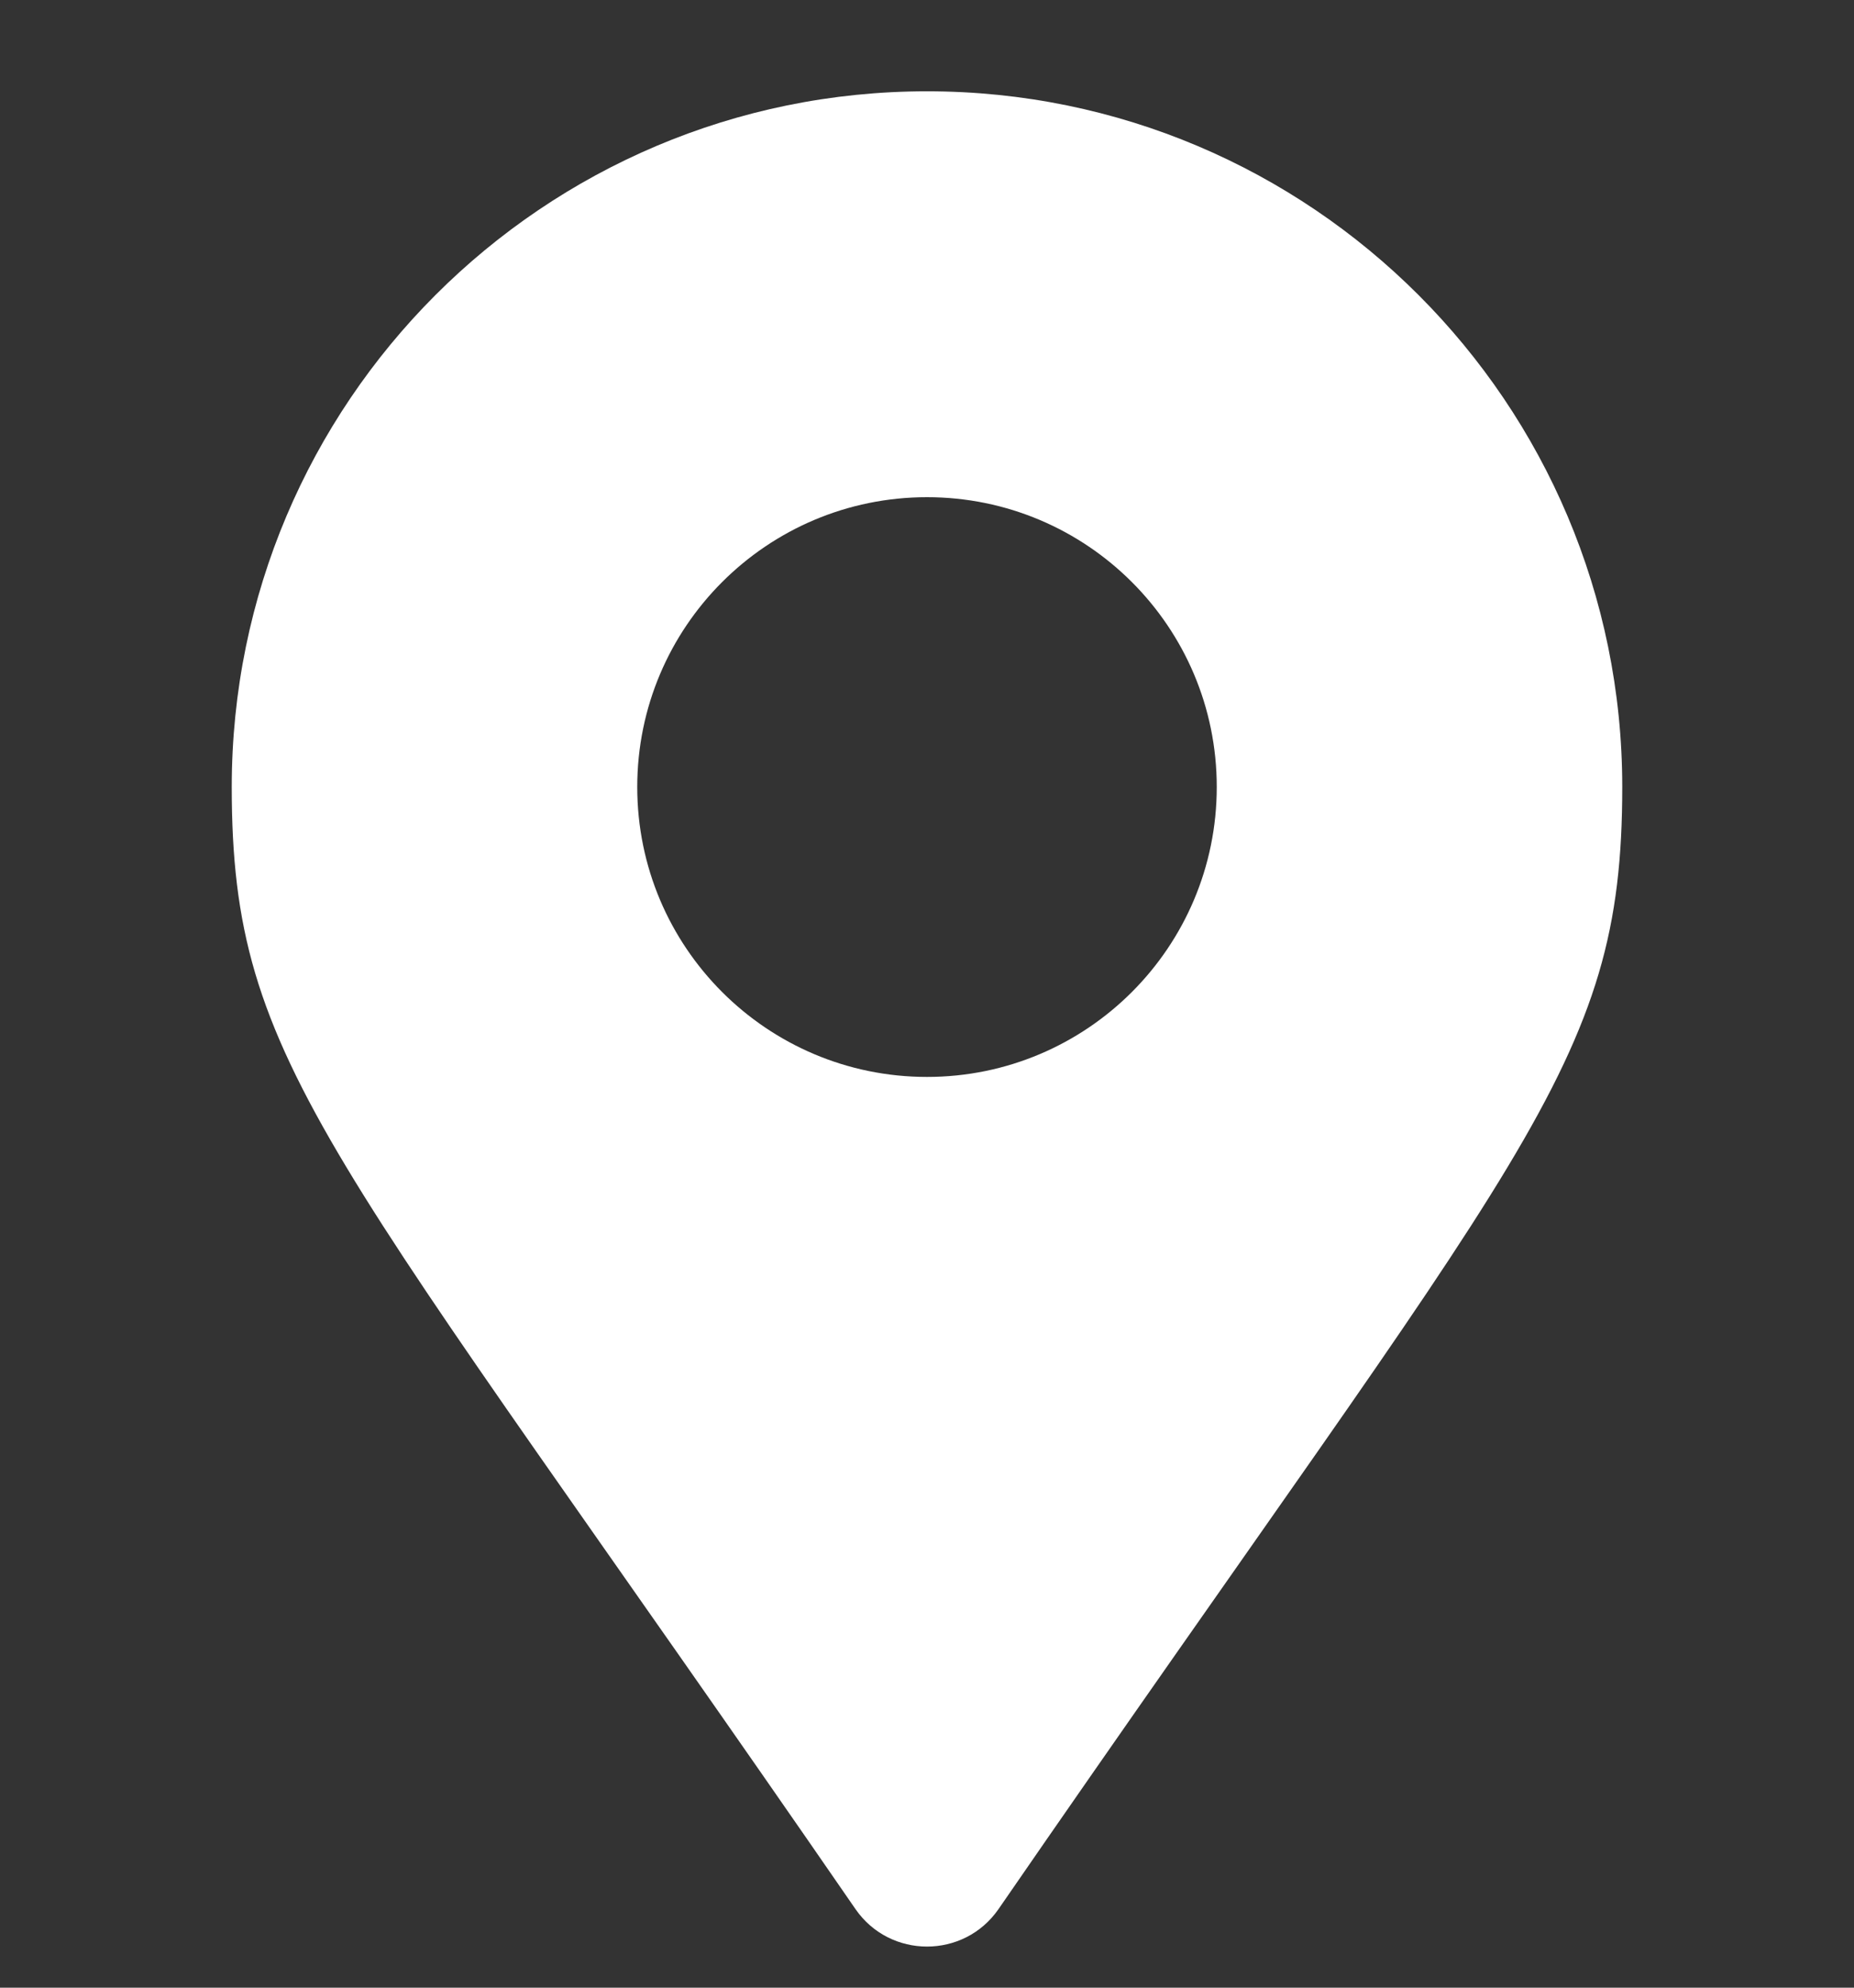 <svg width="14" height="15" viewBox="0 0 14 15" fill="none" xmlns="http://www.w3.org/2000/svg">
<rect x="0" y="0" width="14" height="15" fill="#333333" stroke="none"/>
<path d="M6.46 14.407C2.487 8.647 1.75 8.056 1.75 5.939C1.75 3.04 4.101 0.689 7 0.689C9.899 0.689 12.25 3.04 12.25 5.939C12.25 8.056 11.512 8.647 7.54 14.407C7.279 14.784 6.721 14.784 6.46 14.407ZM7 8.127C8.208 8.127 9.188 7.148 9.188 5.939C9.188 4.731 8.208 3.752 7 3.752C5.792 3.752 4.812 4.731 4.812 5.939C4.812 7.148 5.792 8.127 7 8.127Z" fill="white"/>
</svg>
